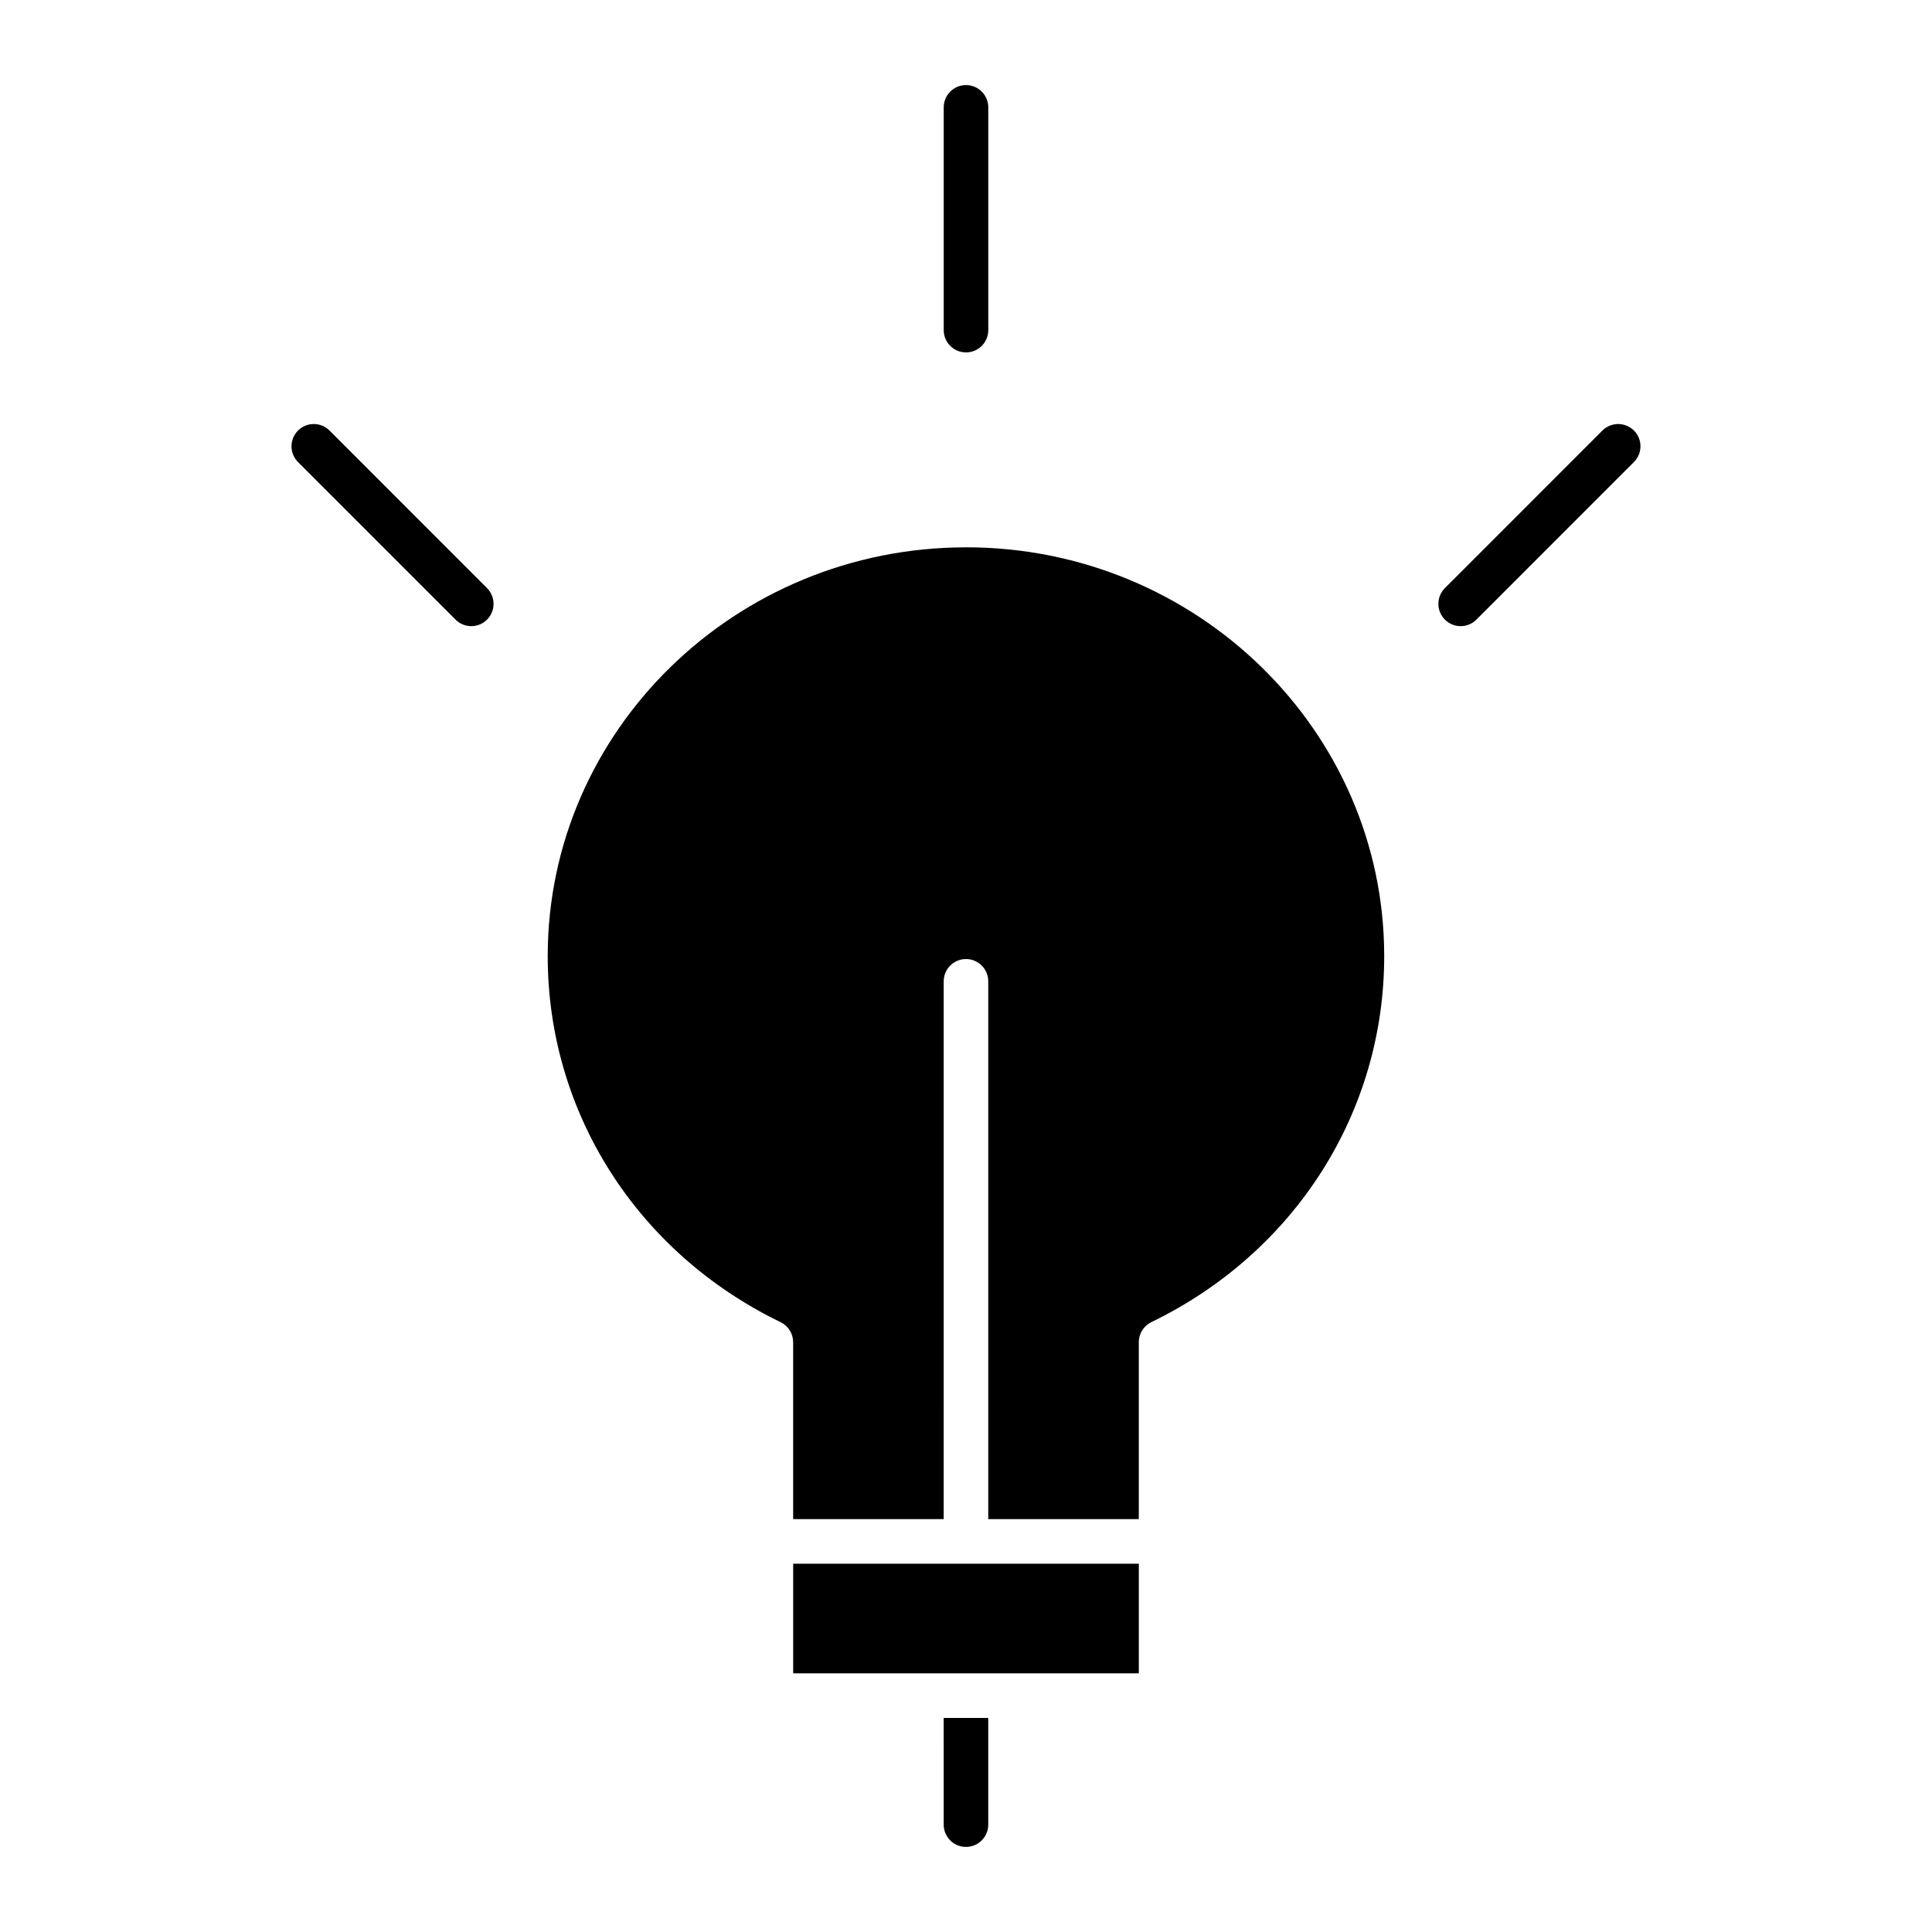 <?xml version="1.0" encoding="UTF-8"?>
<!-- Uploaded to: SVG Repo, www.svgrepo.com, Generator: SVG Repo Mixer Tools -->
<svg fill="#000000" width="800px" height="800px" version="1.1" viewBox="144 144 512 512" xmlns="http://www.w3.org/2000/svg">
 <g>
  <path d="m400 289.05c-61.117 0-110.85 48.602-110.85 108.34 0 41.383 23.648 78.555 61.715 97 2.039 0.984 3.328 3.055 3.328 5.312v46.887h39.895l0.004-142.53c0-3.258 2.644-5.902 5.902-5.902 3.258 0 5.902 2.644 5.902 5.902v142.52h39.895v-46.887c0-2.258 1.289-4.328 3.328-5.312 38.062-18.461 61.707-55.617 61.707-97 0.008-59.738-49.711-108.34-110.83-108.34z"/>
  <path d="m394.09 627.55c0 3.258 2.644 5.902 5.902 5.902 3.258 0 5.902-2.644 5.902-5.902v-28.285h-11.809z"/>
  <path d="m354.2 558.4h91.598v29.055h-91.598z"/>
  <path d="m400 237.39c3.258 0 5.902-2.644 5.902-5.902v-59.039c0-3.258-2.644-5.902-5.902-5.902s-5.902 2.644-5.902 5.902v59.039c-0.004 3.258 2.641 5.902 5.902 5.902z"/>
  <path d="m231.33 258.1c-2.305-2.305-6.047-2.305-8.352 0-2.305 2.305-2.305 6.047 0 8.352l41.746 41.754c1.148 1.148 2.66 1.73 4.172 1.73 1.512 0 3.023-0.574 4.172-1.73 2.305-2.305 2.305-6.047 0-8.352z"/>
  <path d="m577.01 258.1c-2.305-2.305-6.047-2.305-8.352 0l-41.746 41.754c-2.305 2.305-2.305 6.047 0 8.352 1.148 1.148 2.66 1.73 4.172 1.73s3.023-0.574 4.172-1.73l41.746-41.754c2.316-2.305 2.316-6.047 0.008-8.352z"/>
 </g>
</svg>
